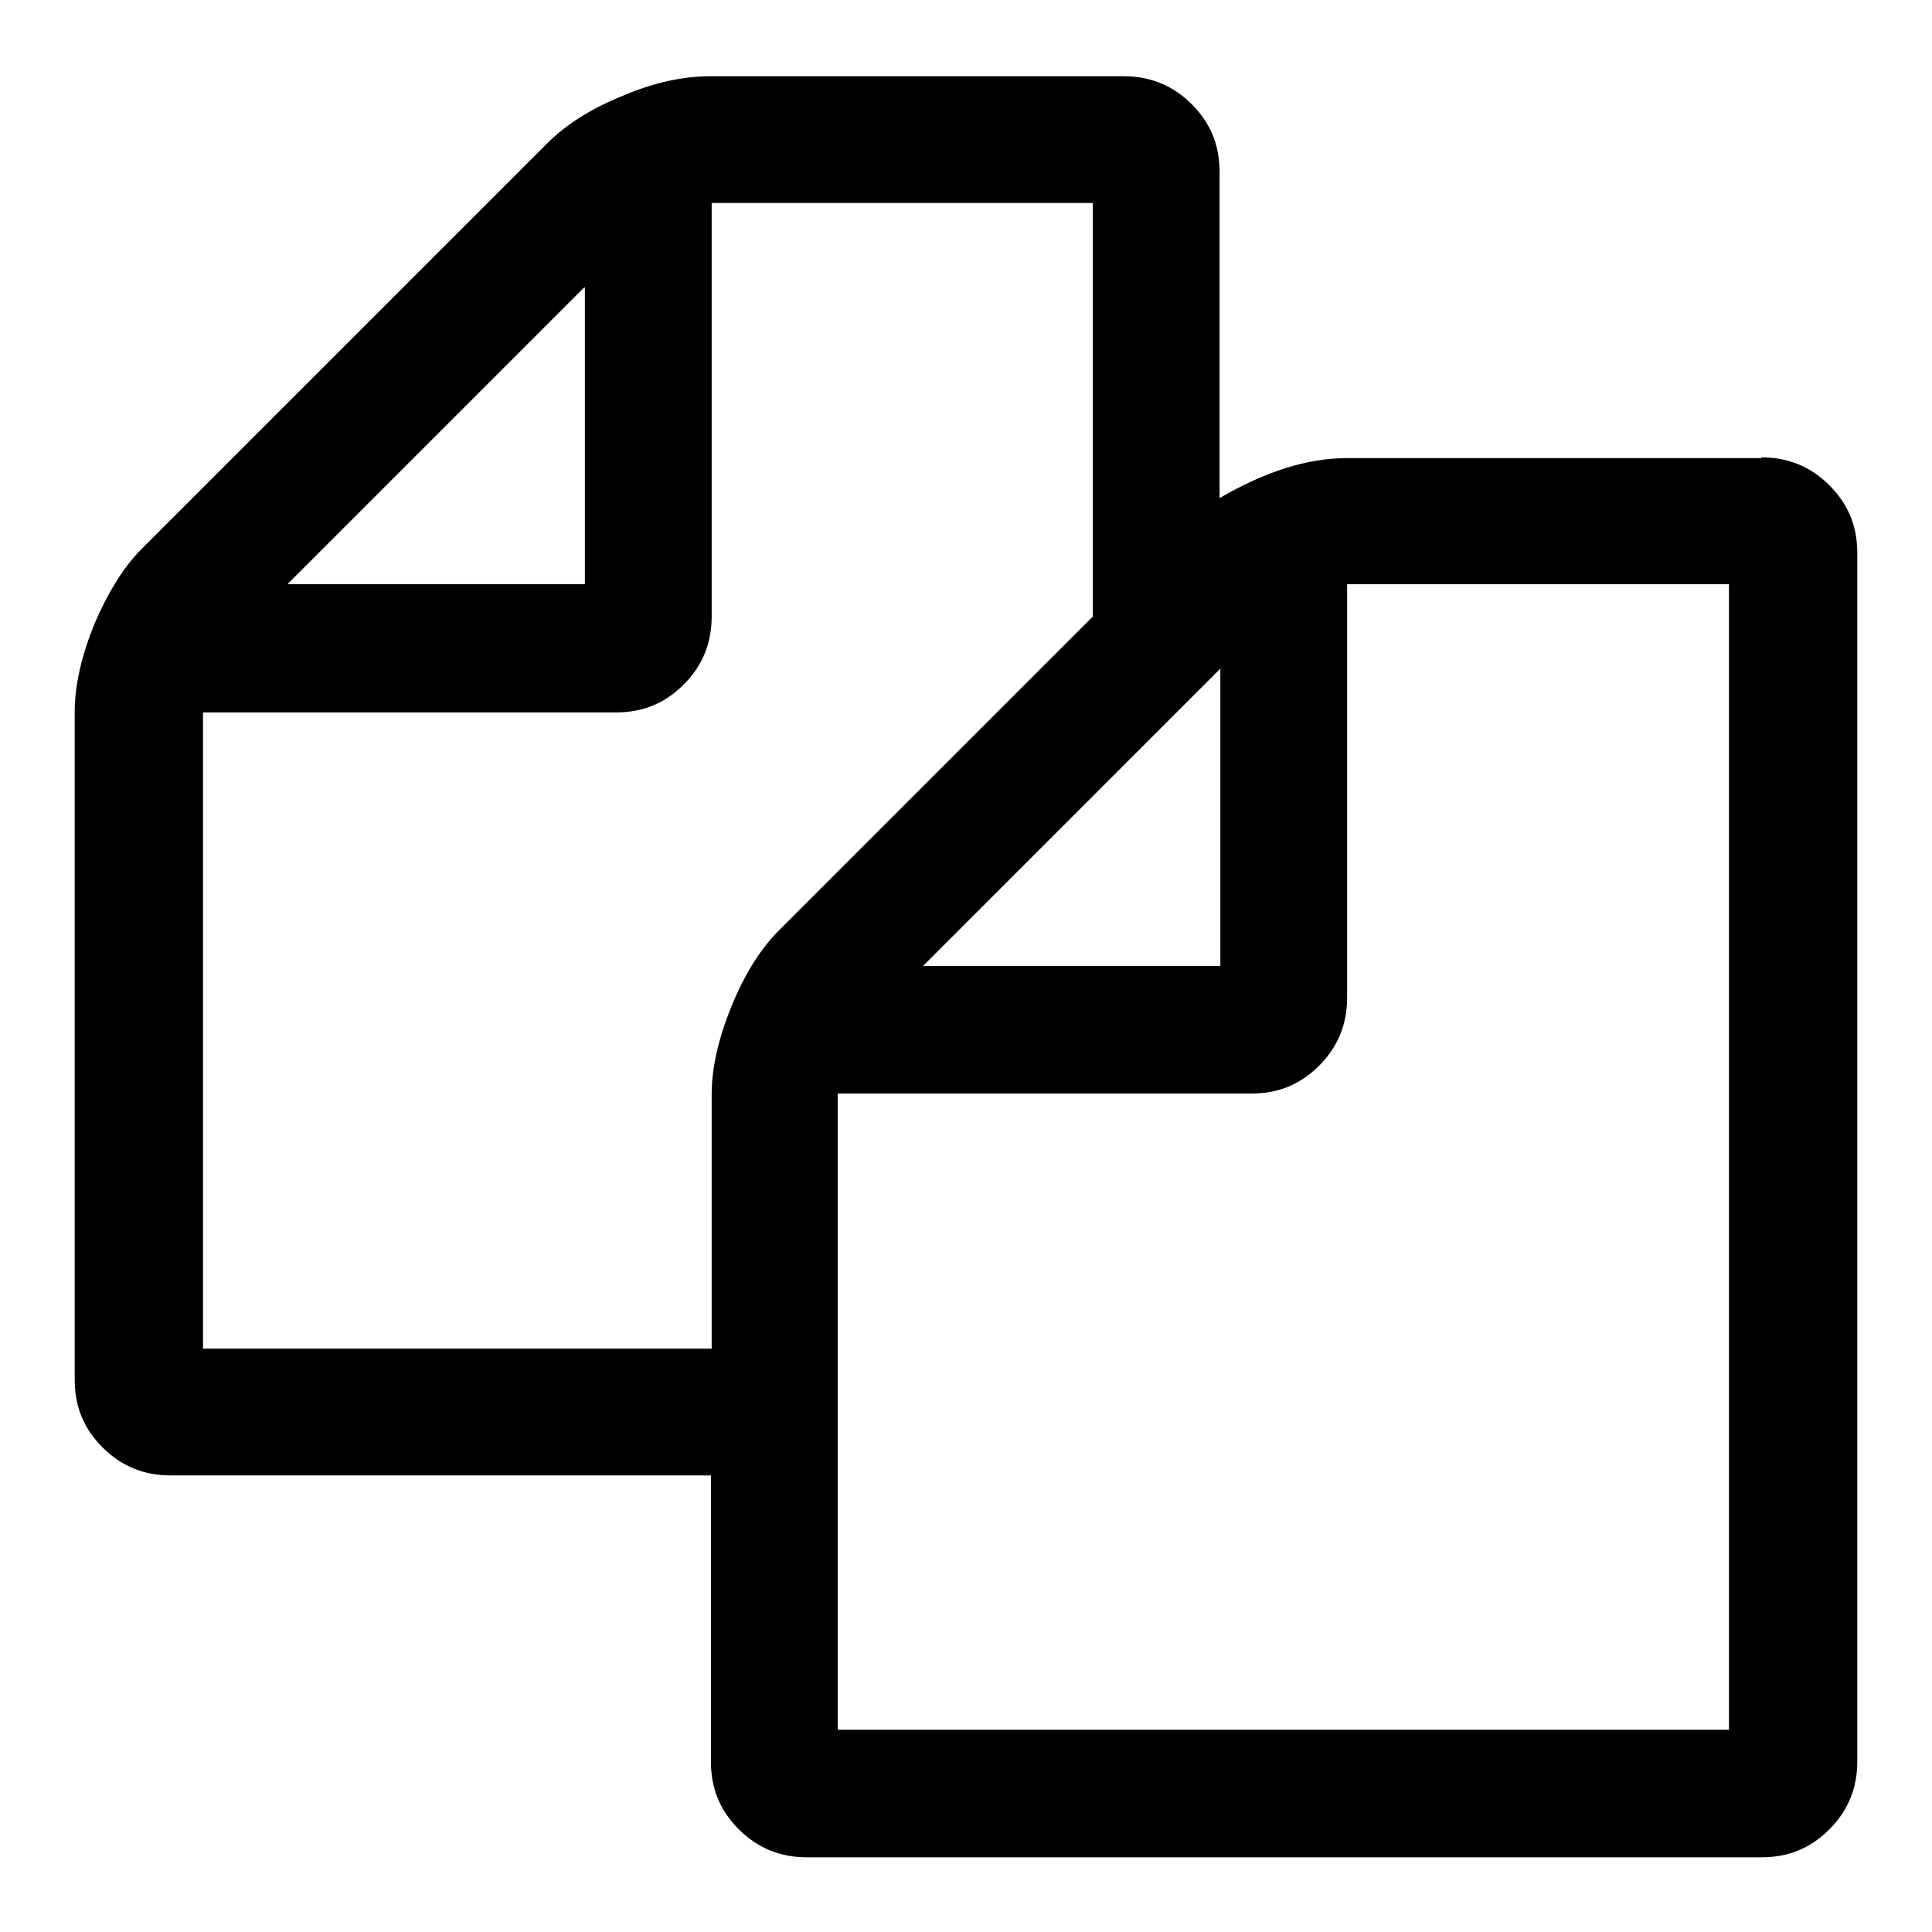 <?xml version="1.0" encoding="utf-8"?>
<!-- Svg Vector Icons : http://www.onlinewebfonts.com/icon -->
<!DOCTYPE svg PUBLIC "-//W3C//DTD SVG 1.1//EN" "http://www.w3.org/Graphics/SVG/1.1/DTD/svg11.dtd">
<svg version="1.1" xmlns="http://www.w3.org/2000/svg" xmlns:xlink="http://www.w3.org/1999/xlink" x="0px" y="0px" viewBox="0 0 256 256" enable-background="new 0 0 256 256" xml:space="preserve">
<g> <path fill="#000000" d="M233.4,60.6c3.5,0,6.5,1.2,9,3.7s3.7,5.4,3.7,9v160.1c0,3.5-1.2,6.5-3.7,9c-2.5,2.5-5.4,3.7-9,3.7H106.9 c-3.5,0-6.5-1.2-9-3.7c-2.5-2.5-3.7-5.4-3.7-9v-37.9H22.6c-3.5,0-6.5-1.2-9-3.7c-2.5-2.5-3.7-5.4-3.7-9V94.3 c0-3.5,0.9-7.4,2.6-11.6c1.8-4.2,3.9-7.6,6.3-10l53.7-53.7c2.5-2.5,5.8-4.6,10-6.3c4.2-1.8,8.1-2.6,11.6-2.6h54.8 c3.5,0,6.5,1.2,9,3.7c2.5,2.5,3.7,5.4,3.7,9v43.2c6-3.5,11.6-5.3,16.9-5.3H233.4L233.4,60.6z M161.7,88.6L122.3,128h39.4V88.6 L161.7,88.6z M77.4,38.1L38.1,77.4h39.4V38.1z M103.2,123.3l41.6-41.6V26.9H94.3v54.8c0,3.5-1.2,6.5-3.7,9c-2.5,2.5-5.4,3.7-9,3.7 H26.9v84.3h67.4v-33.7c0-3.5,0.9-7.4,2.6-11.6C98.7,129,100.8,125.7,103.2,123.3L103.2,123.3z M229.1,229.2V77.4h-50.6v54.8 c0,3.5-1.2,6.5-3.7,9c-2.5,2.5-5.4,3.7-9,3.7h-54.8v84.3H229.1z"/></g>
</svg>